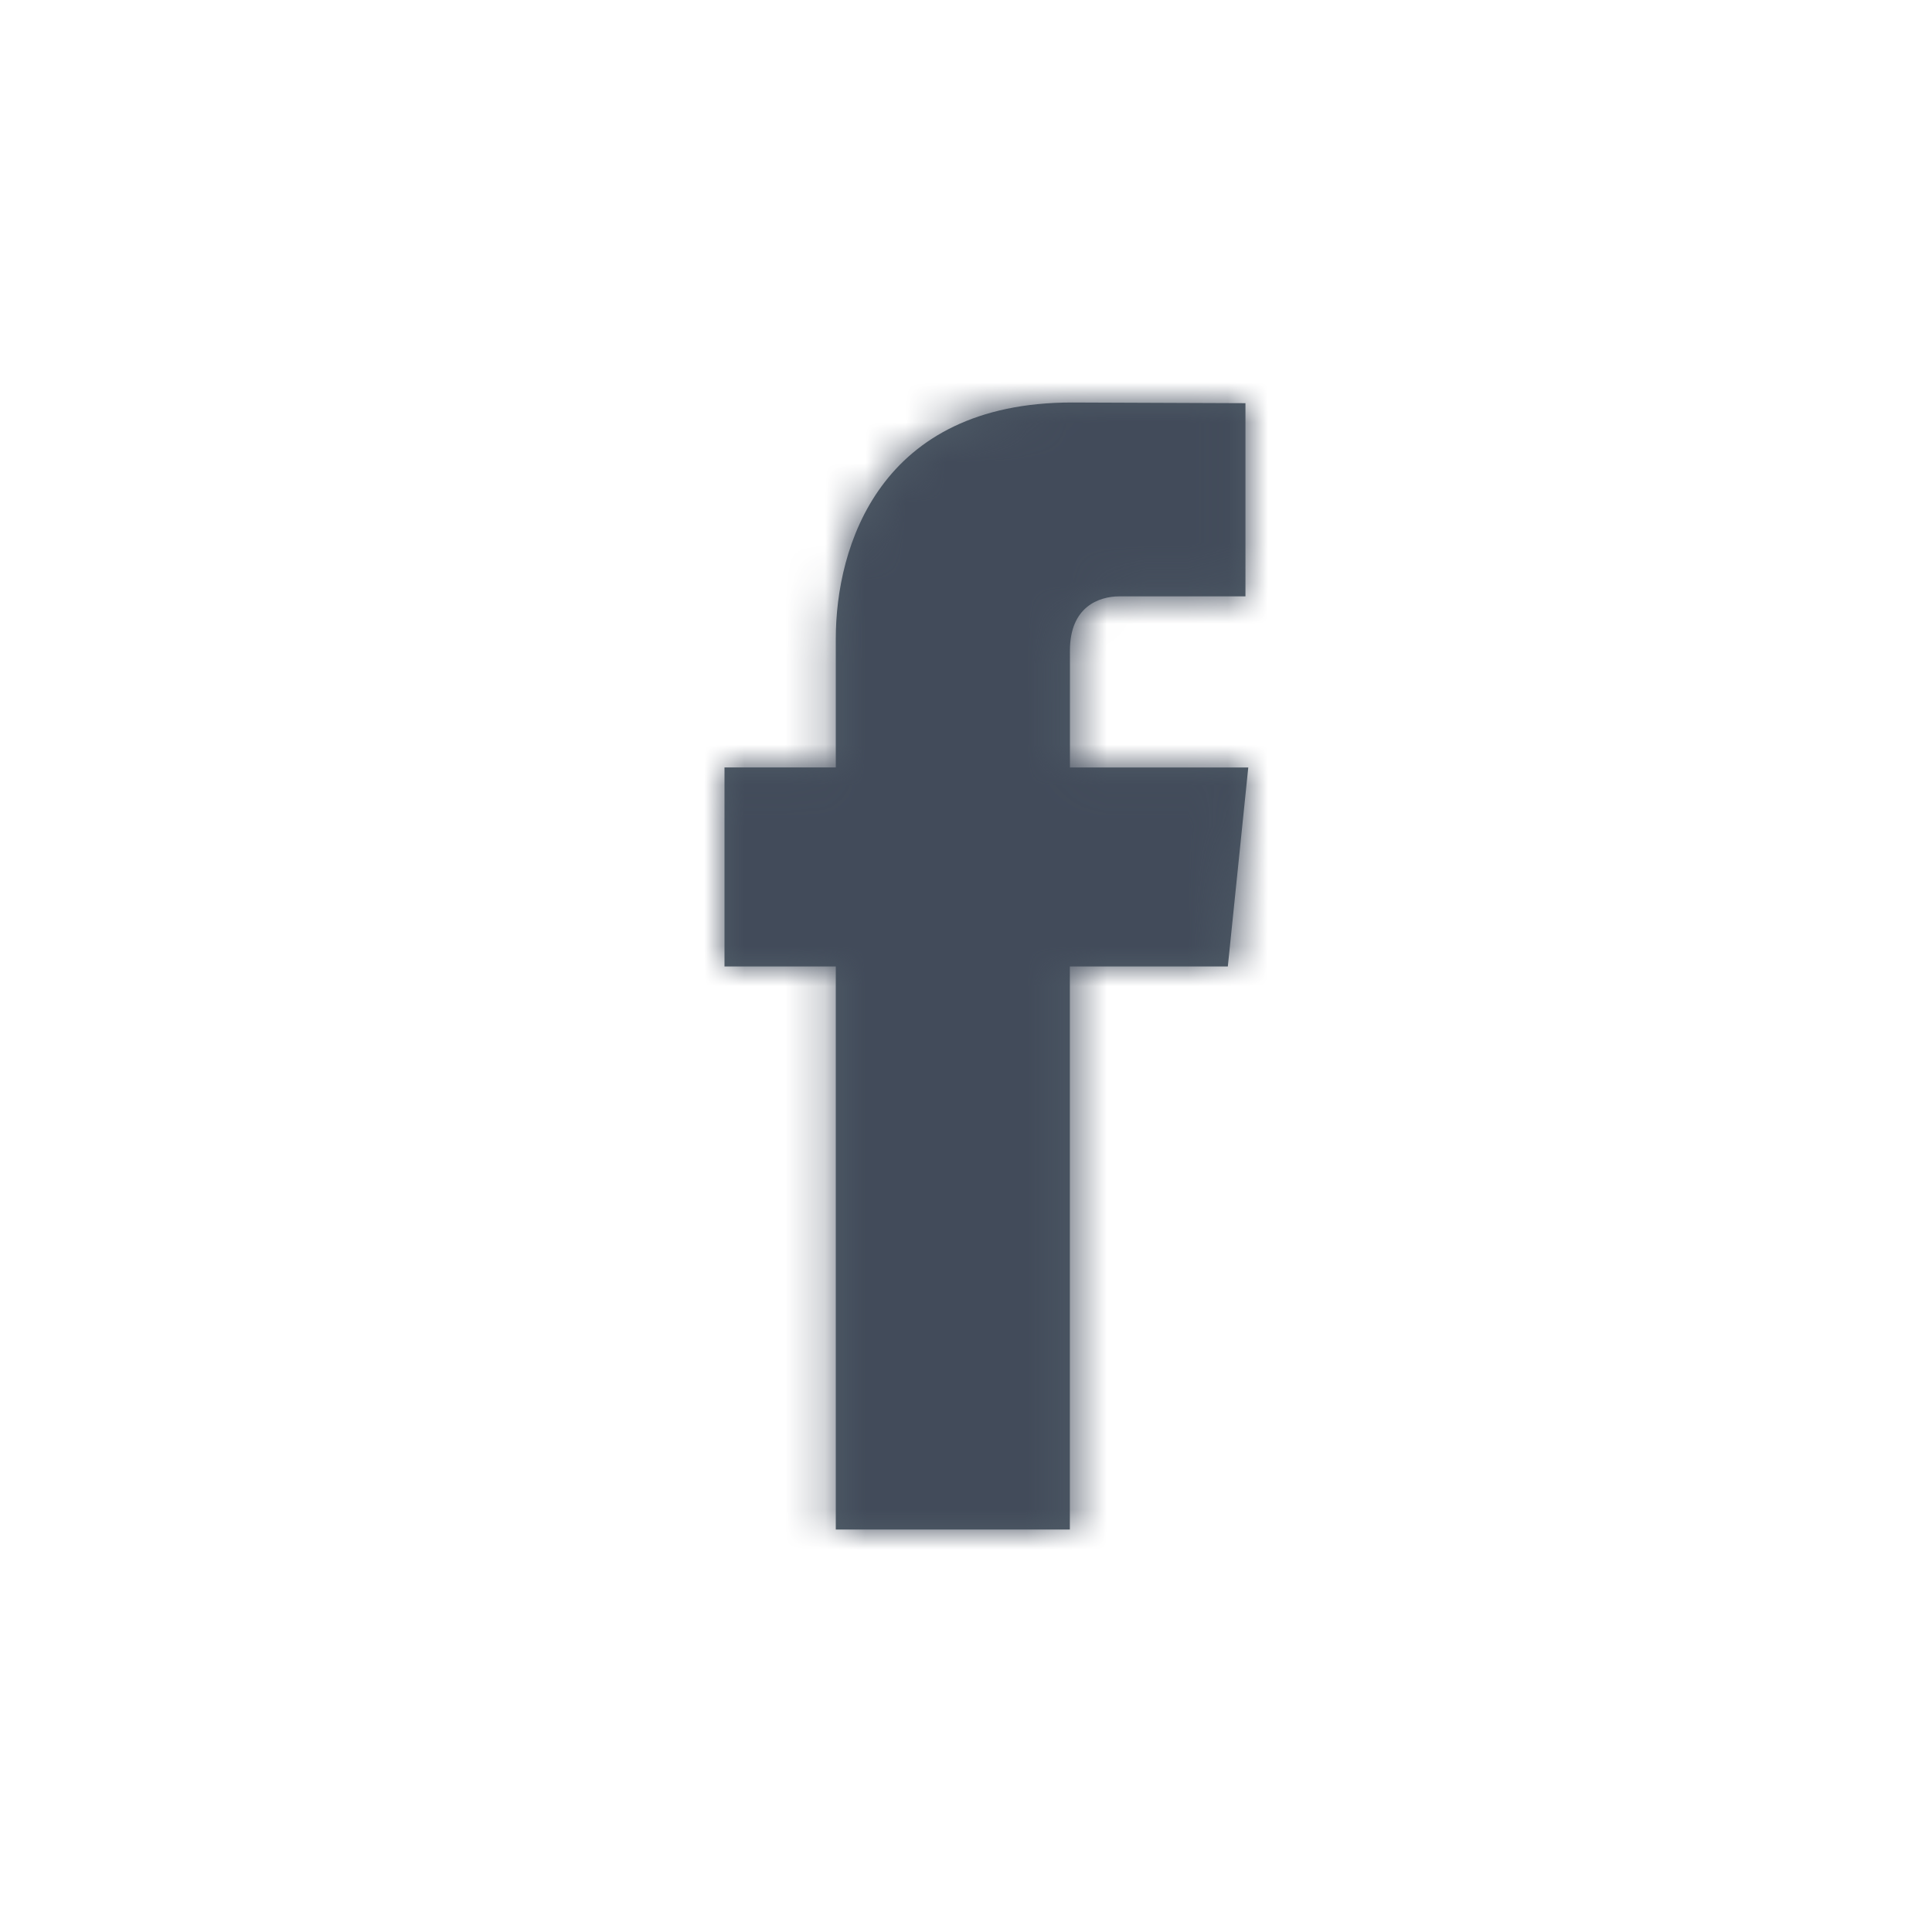 <?xml version="1.0" encoding="UTF-8"?>
<svg width="48px" height="48px" viewBox="0 0 48 48" version="1.1" xmlns="http://www.w3.org/2000/svg" xmlns:xlink="http://www.w3.org/1999/xlink">
    <title>Group 17</title>
    <defs>
        <path d="M12.505,15.011 L8.58,15.011 L8.58,29 L2.765,29 L2.765,15.011 L-6.39488462e-14,15.011 L-6.39488462e-14,10.067 L2.765,10.067 L2.765,6.869 C2.765,4.579 3.853,1 8.634,1 L12.943,1.017 L12.943,5.816 L9.815,5.816 C9.306,5.816 8.582,6.07 8.582,7.163 L8.582,10.068 L13.013,10.068 L12.505,15.011 Z" id="path-1"></path>
    </defs>
    <g id="HOME-DEF" stroke="none" stroke-width="1" fill="none" fill-rule="evenodd">
        <g id="0-–-599-MENU-MOBILE&amp;TABLET" transform="translate(-16, -664)">
            <g id="Group-17" transform="translate(16, 664)">
                <g id="Social-Media" transform="translate(18, 9)">
                    <g id="Facebook">
                        <mask id="mask-2" fill="white">
                            <use xlink:href="#path-1"></use>
                        </mask>
                        <use id="Mask" fill="#505D68" fill-rule="nonzero" xlink:href="#path-1"></use>
                        <g id="Atoms-/-Colors-/-Gray-#1" mask="url(#mask-2)" fill="#424B5A">
                            <g transform="translate(-18, -9)" id="Atoms-/-Colors-/-Black">
                                <rect x="0" y="0" width="48" height="48"></rect>
                            </g>
                        </g>
                    </g>
                </g>
                <rect id="Rectangle" x="0" y="0" width="48" height="48"></rect>
            </g>
        </g>
    </g>
</svg>